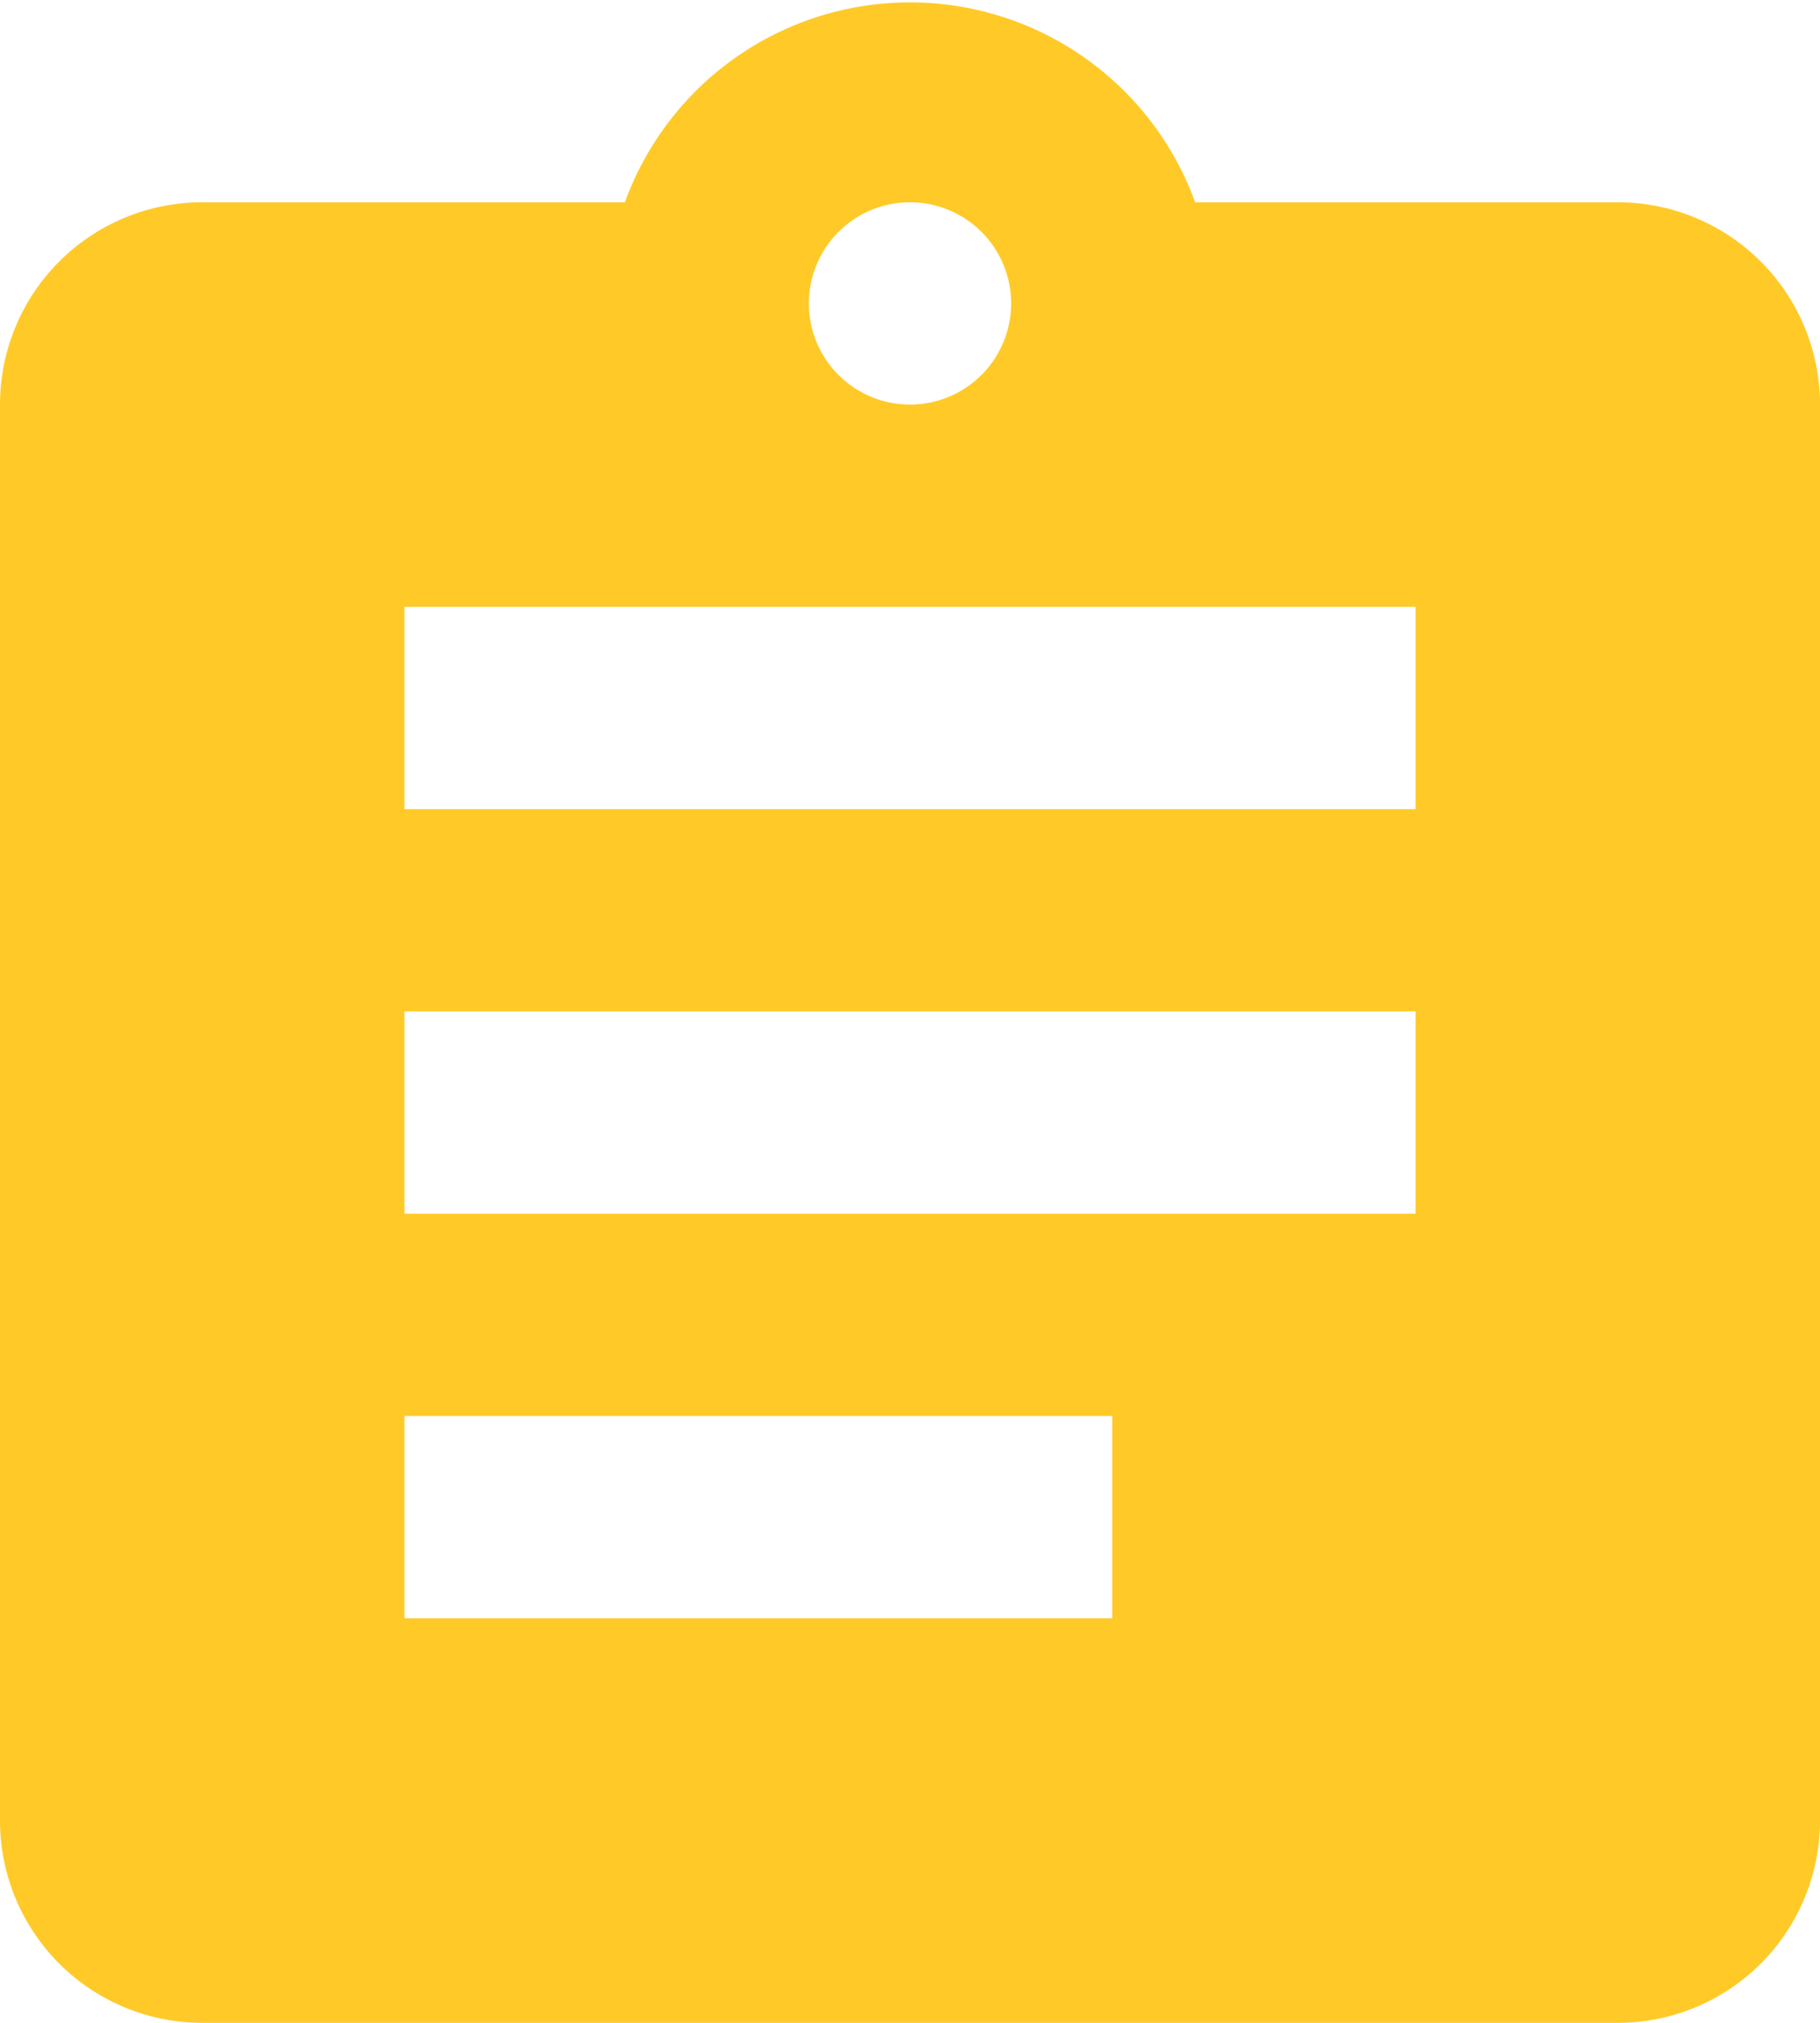 <svg id="Layer_1" data-name="Layer 1" xmlns="http://www.w3.org/2000/svg" viewBox="0 0 18 20"><defs><style>.cls-1{fill:#ffca28;}</style></defs><title>contributing</title><path class="cls-1" d="M14,8H4V6H14m0,6H4V10H14m-3,6H4V14h7M9,2A1,1,0,1,1,8,3,1,1,0,0,1,9,2m7,0H11.82A3,3,0,0,0,6.18,2H2A2,2,0,0,0,0,4V18a2,2,0,0,0,2,2H16a2,2,0,0,0,2-2V4A2,2,0,0,0,16,2Z"/></svg>